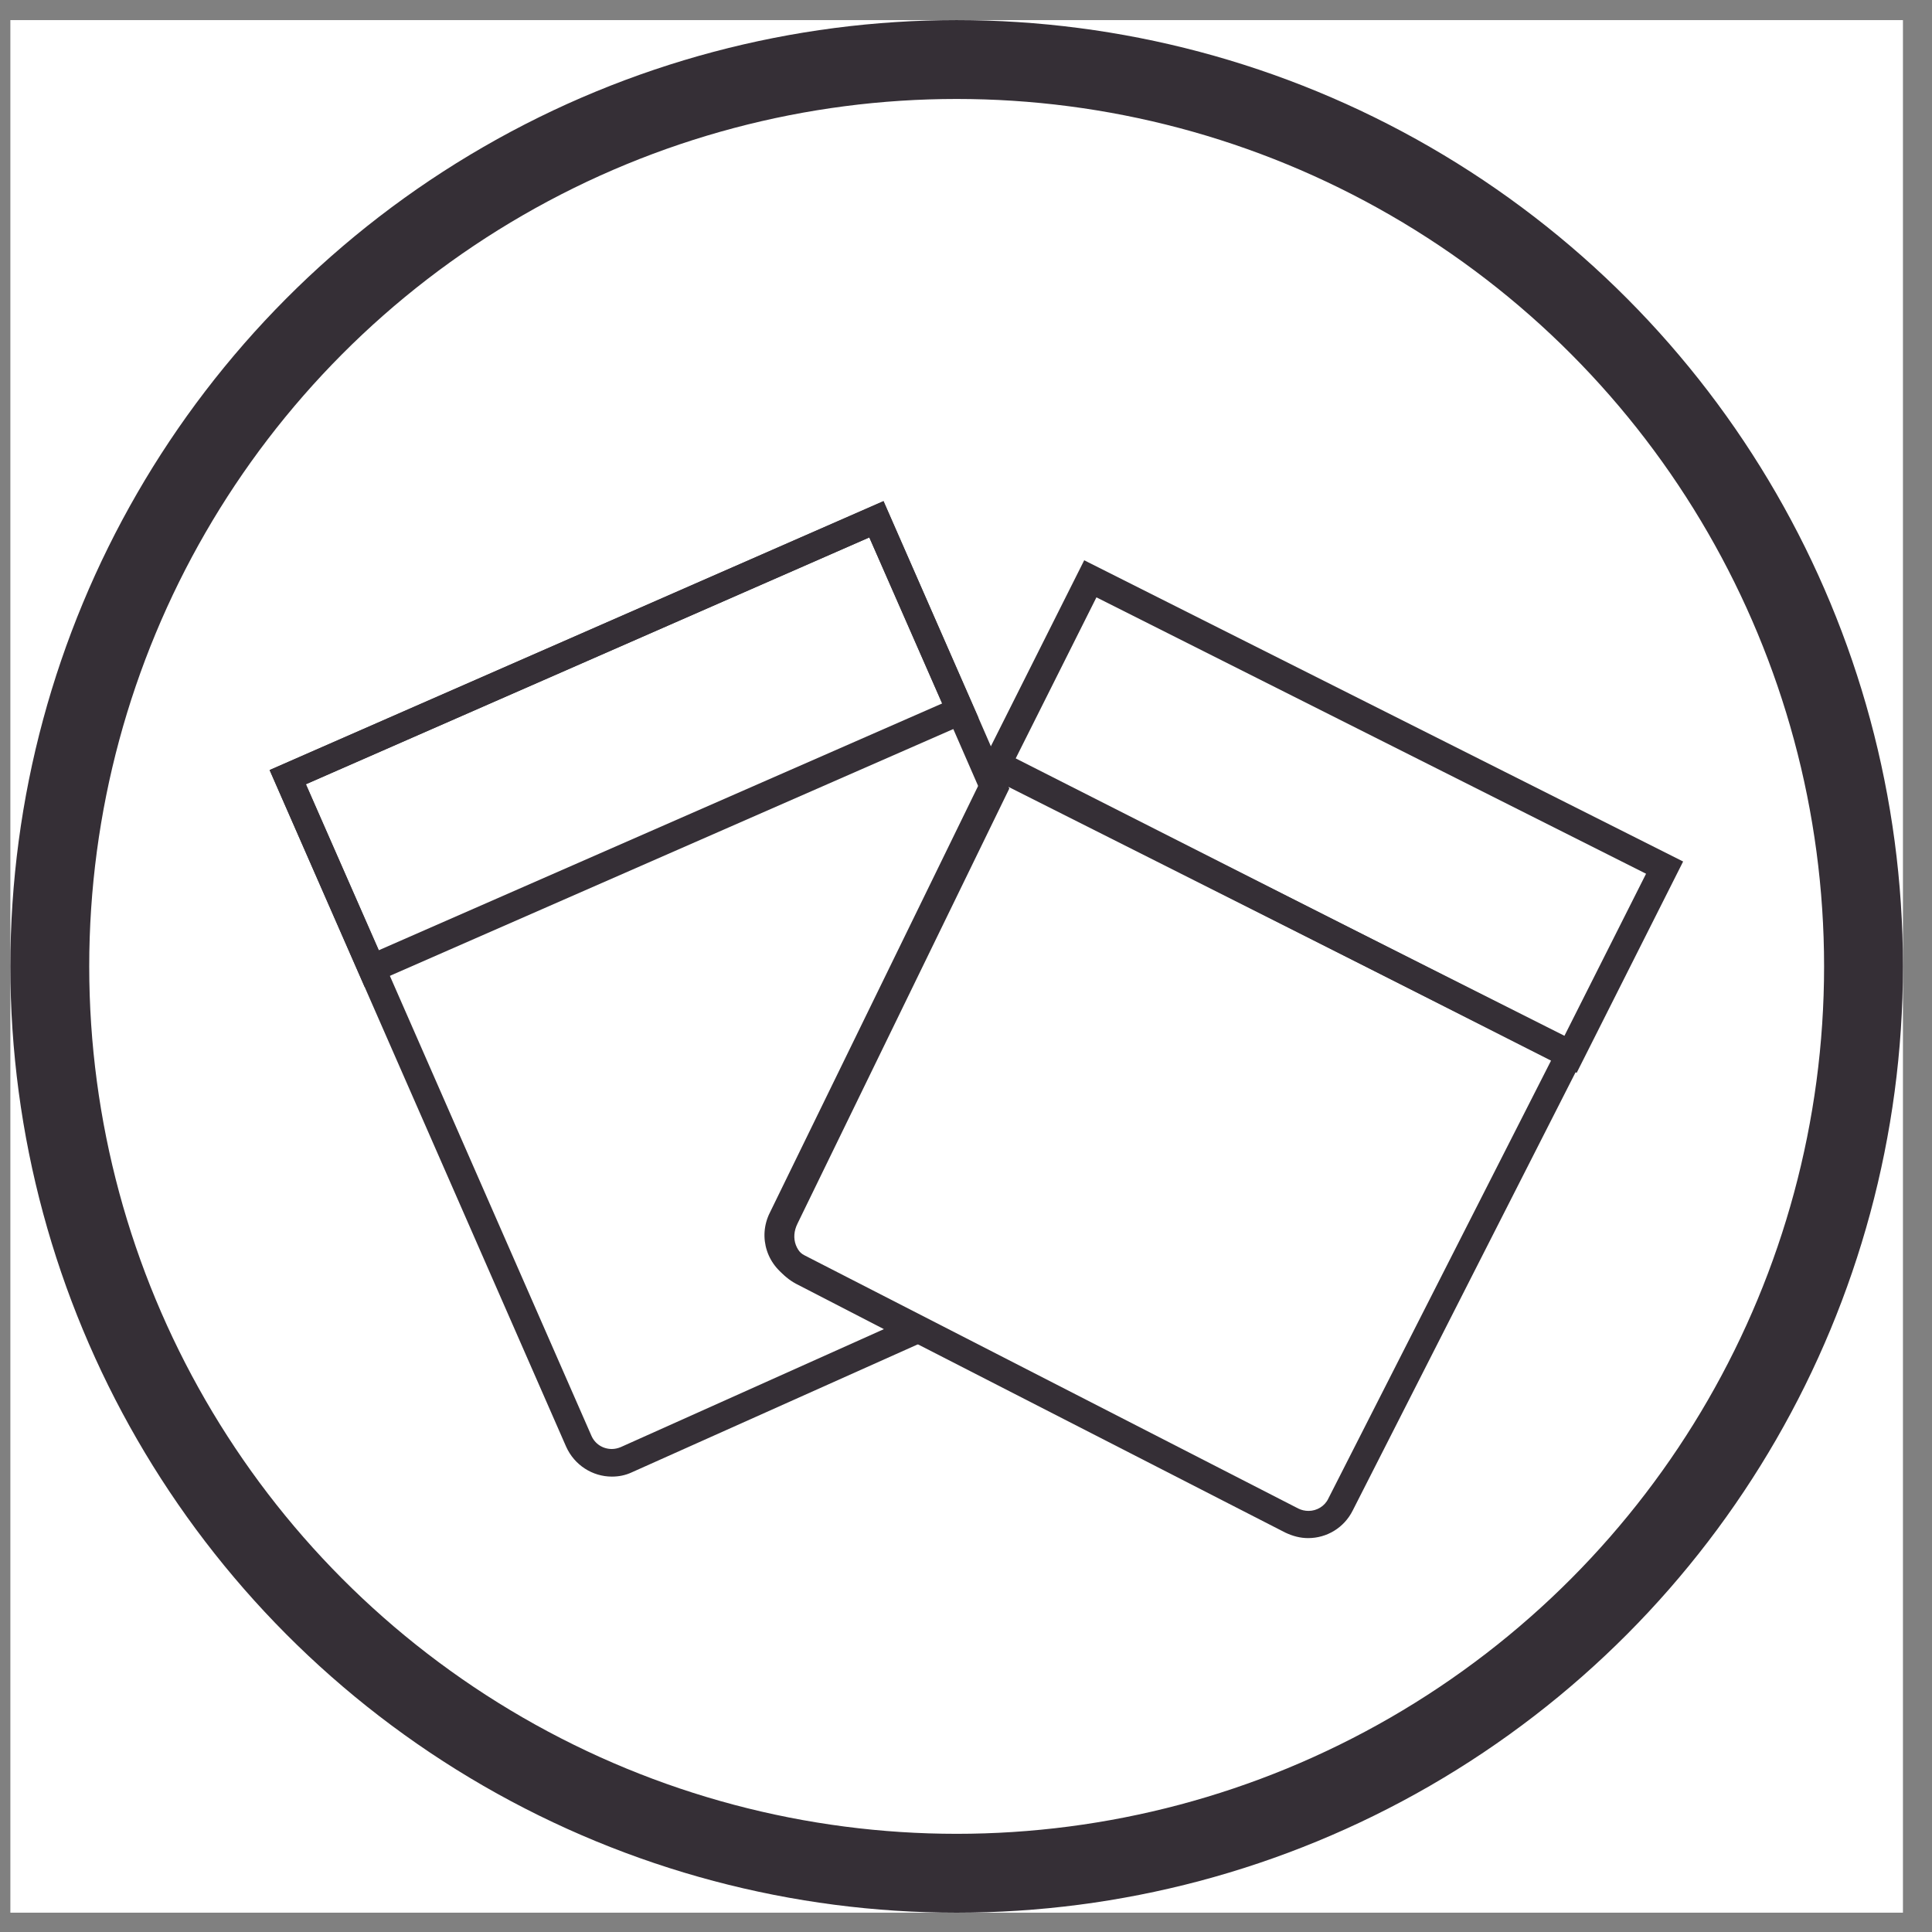 <svg width="49" height="49" viewBox="0 0 49 49" fill="none" xmlns="http://www.w3.org/2000/svg">
<rect x="0" y="0" width="49" height="49" fill="#808080" stroke="none"/>
<rect width="48" height="48" transform="translate(0.263 0.51)" fill="white"/>
<circle cx="24.263" cy="24.51" r="23" stroke="#352F36" stroke-width="2"/>
<path d="M22.048 13.63L24.178 18.49L24.828 19.98L19.598 30.72C19.428 31.06 19.398 31.44 19.518 31.78C19.638 32.13 19.898 32.42 20.248 32.59L22.418 33.71L15.748 36.7C15.678 36.73 15.598 36.75 15.518 36.75C15.288 36.75 15.088 36.62 14.998 36.41L9.888 24.75L7.758 19.89L22.048 13.63ZM22.408 12.71L6.838 19.53L9.248 25.03L14.358 36.69C14.568 37.16 15.028 37.45 15.518 37.45C15.688 37.45 15.858 37.42 16.028 37.34L24.028 33.76L20.568 31.97C20.188 31.79 20.038 31.41 20.228 31.03L25.598 20L24.818 18.21L22.408 12.71Z" fill="#352F36"/>
<path d="M22.048 13.63L23.898 17.84L9.608 24.1L7.758 19.89L22.048 13.63ZM22.408 12.71L6.838 19.53L9.248 25.03L24.818 18.21L22.408 12.71Z" fill="#352F36"/>
<path d="M25.588 19.93L39.338 26.9L33.688 38.01C33.598 38.2 33.398 38.32 33.188 38.32C33.098 38.32 33.008 38.3 32.928 38.26L20.408 31.84C20.118 31.69 20.008 31.36 20.158 31.06L25.588 19.94M25.268 18.99L19.528 30.75C19.208 31.38 19.458 32.14 20.088 32.46L32.598 38.87C32.788 38.96 32.978 39.01 33.178 39.01C33.648 39.01 34.088 38.75 34.308 38.31L40.268 26.59L25.258 18.98L25.268 18.99Z" fill="#352F36"/>
<path d="M27.808 15.15L41.748 22.16L39.678 26.27L25.748 19.26L27.808 15.15ZM27.498 14.21L24.808 19.57L39.988 27.21L42.688 21.85L27.498 14.21Z" fill="#352F36"/>
</svg>
